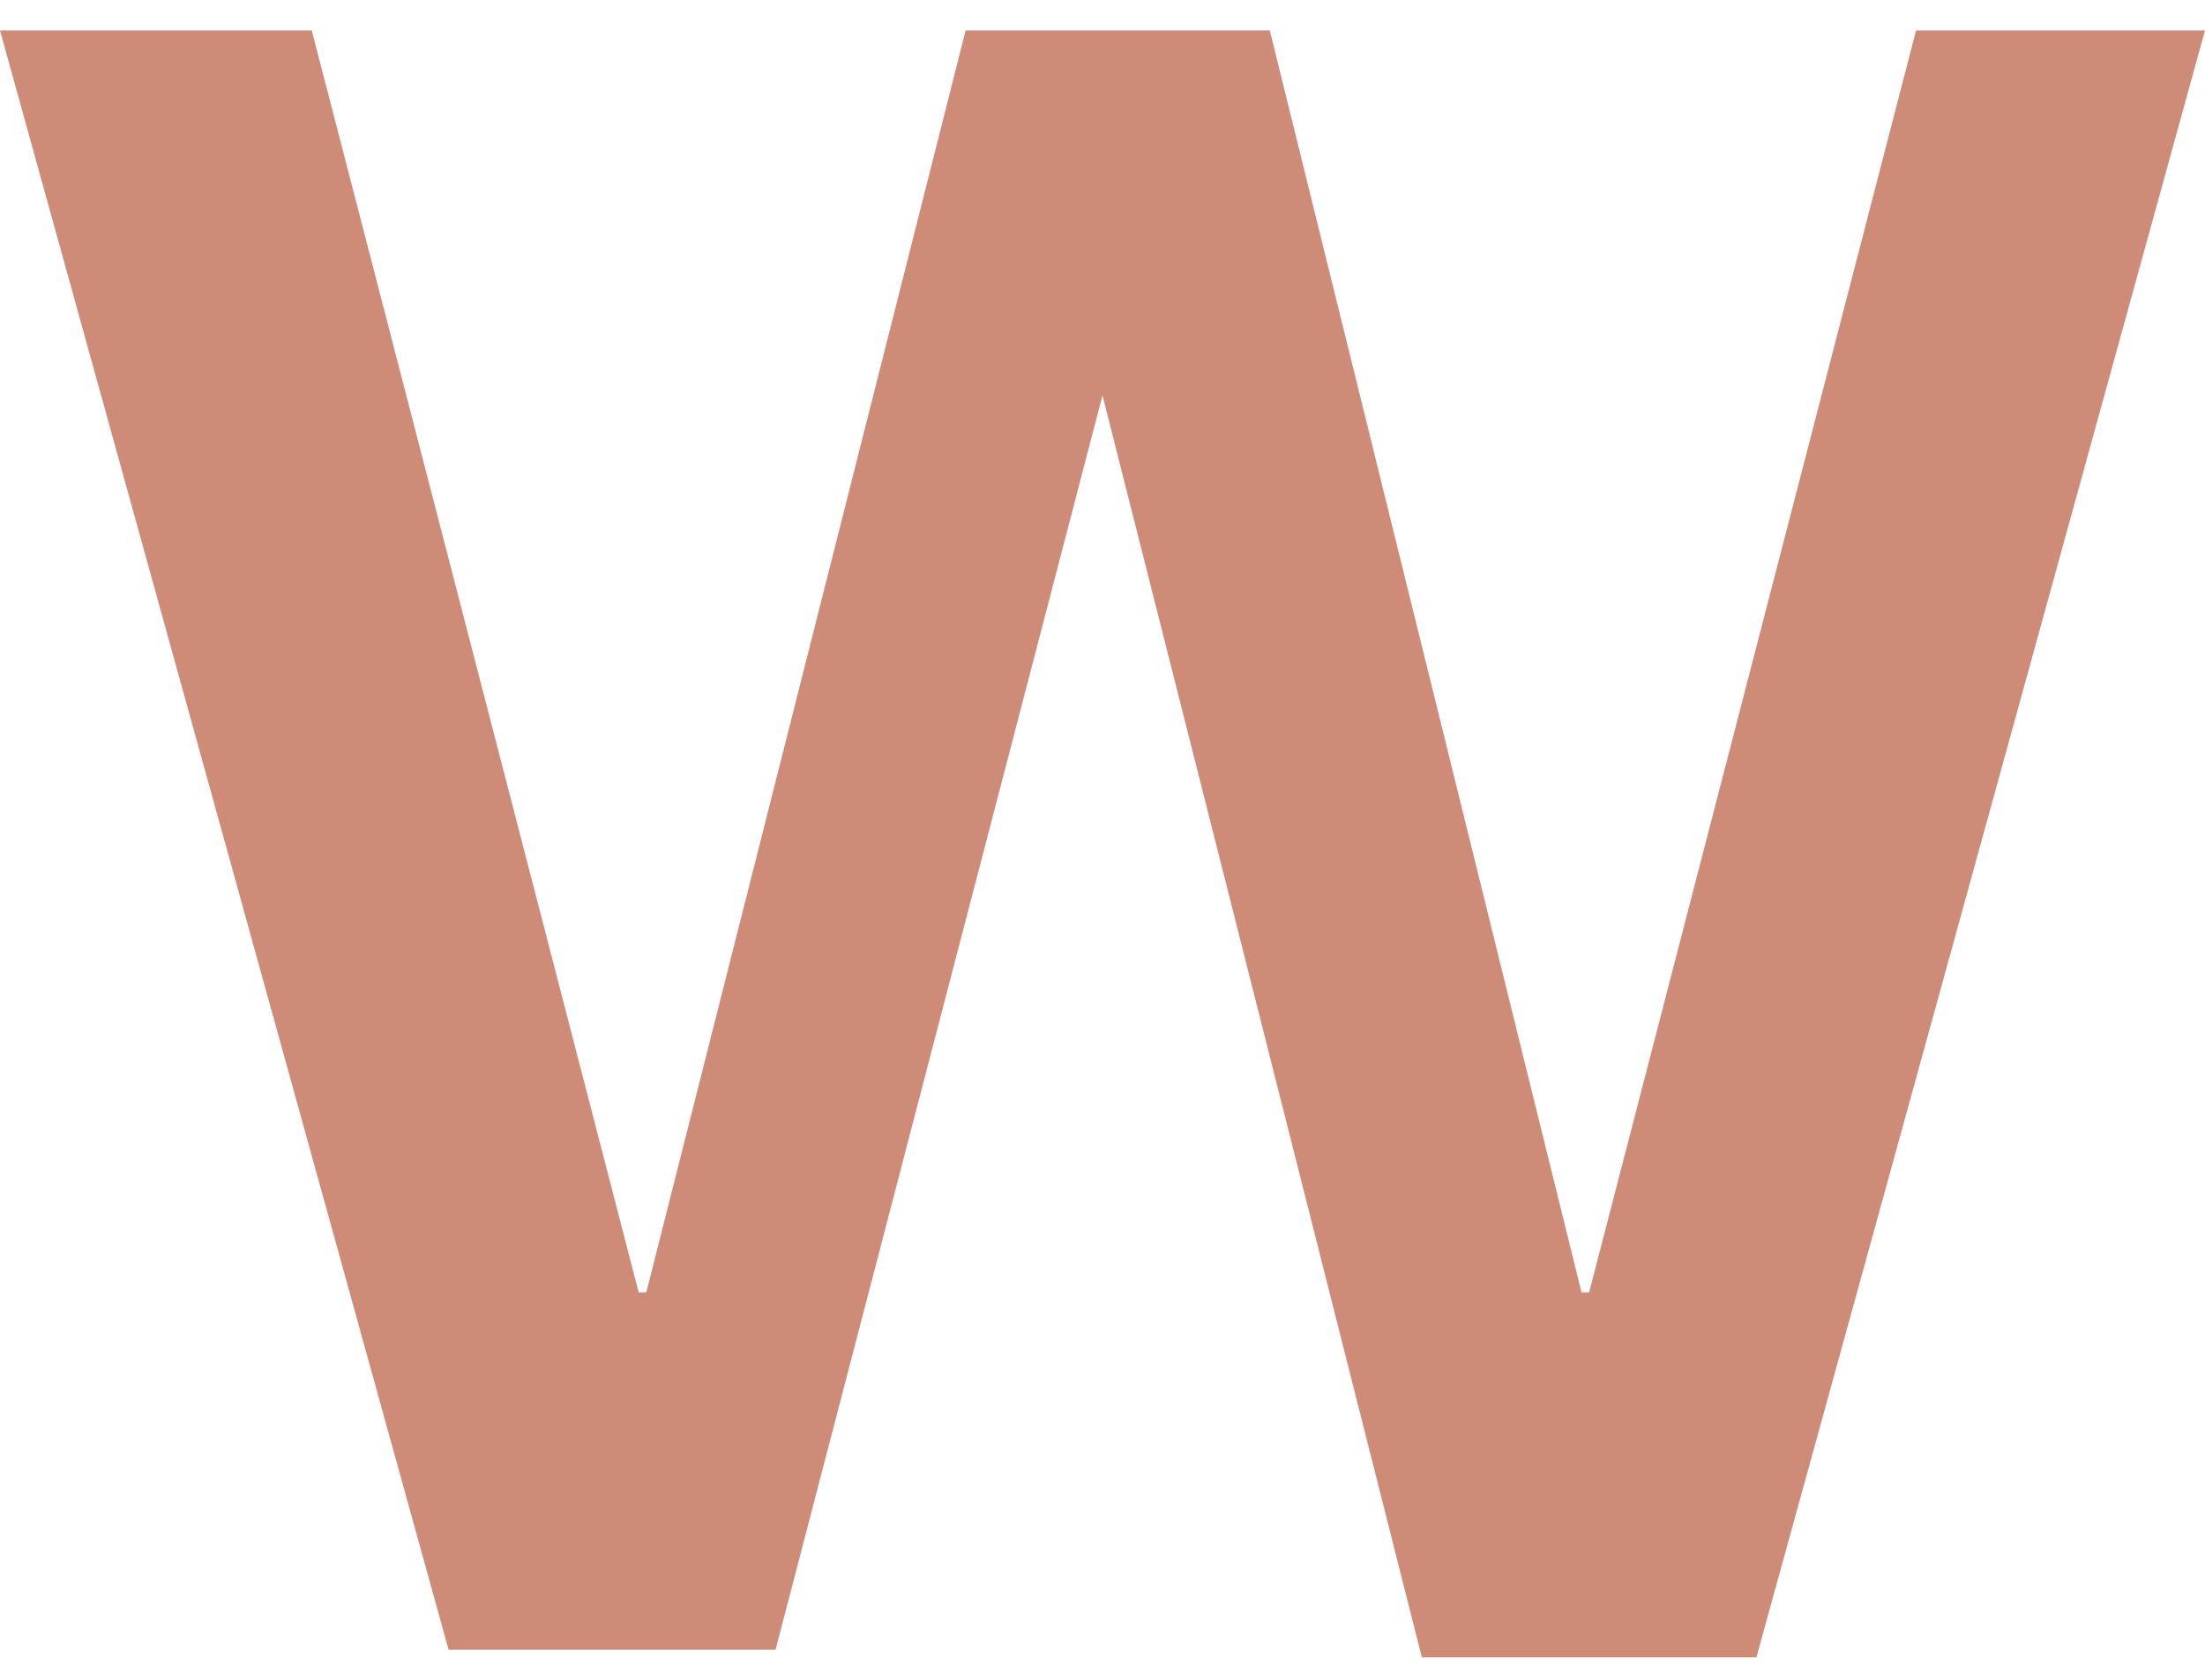 <?xml version="1.0" encoding="utf-8"?>
<!-- Generator: Adobe Illustrator 28.2.0, SVG Export Plug-In . SVG Version: 6.00 Build 0)  -->
<svg version="1.1" id="レイヤー_1" xmlns="http://www.w3.org/2000/svg" xmlns:xlink="http://www.w3.org/1999/xlink" x="0px"
	 y="0px" viewBox="0 0 29 22.1" style="enable-background:new 0 0 29 22.1;" xml:space="preserve">
<style type="text/css">
	.st0{display:none;}
	.st1{display:inline;fill:#51B333;}
	.st2{display:inline;fill:#D79478;}
	.st3{fill:#CE8B78;}
</style>
<g id="レイヤー_3" class="st0">
	<rect x="13.7" class="st1" width="1.5" height="22.1"/>
</g>
<g id="レイヤー_1_00000112600764967755527890000000152828350451548813_" class="st0">
	<path class="st2" d="M19.9,15.5L19.9,15.5L20,0.4h3.8v21.4h-3.7L9.1,5.2H9v16.6H5.2V0.4h4.6L19.9,15.5z"/>
</g>
<g id="レイヤー_2_00000030473921149660826900000008274684976491128960_" class="st0">
	<path class="st2" d="M6.7,21.8V0.4h15.4v3.1H10.6v6h10.2v3.1H10.6v6h11.6v3.1L6.7,21.8L6.7,21.8z"/>
</g>
<g id="レイヤー_4" class="st0">
	<path class="st2" d="M14.5,5.2L14.5,5.2l-4.3,16.5H5.9L0,0.4h4.1L8.4,17h0.1l4.2-16.6h4L20.8,17h0.1l4.3-16.6H29l-5.9,21.4h-4.4
		L14.5,5.2z"/>
</g>
<g id="レイヤー_5" class="st0">
	<path class="st2" d="M12.4,17.4H17v4.3h-4.6V17.4z M17,0.4l-0.7,14.4h-3.2L12.4,0.4H17z"/>
</g>
<g id="レイヤー_6" class="st0">
	<path class="st2" d="M15.1,0c5.2,0,8.1,2.8,8.9,7h-3.9c-0.5-2.4-2.1-3.9-5-3.9c-4,0-6.3,3-6.3,7.9s2.2,8,6.2,8
		c3.1,0,5.3-1.9,5.3-4.5v-0.7h-4.1v-2.9h8.1v10.9h-3.1l-0.3-3.1c-0.8,2-3.5,3.4-6.1,3.4c-6,0-10-4.5-10-11.1C4.7,4.4,9,0,15.1,0z"/>
</g>
<g id="レイヤー_7" class="st0">
	<path class="st2" d="M14.5,22.1C8.2,22.1,4.3,17.5,4.3,11c0-6.4,3.9-11,10.2-11s10.2,4.6,10.2,11.1C24.7,17.5,20.8,22.1,14.5,22.1z
		 M14.5,3.1c-4.1,0-6.2,3.2-6.2,7.9c0,4.8,2.1,7.9,6.2,7.9s6.2-3.1,6.2-7.9C20.7,6.3,18.6,3.1,14.5,3.1z"/>
</g>
<g id="レイヤー_8" class="st0">
	<path class="st2" d="M7,0.4h4v18.3h11v3.1H7V0.4z"/>
</g>
<g id="レイヤー_9" class="st0">
	<path class="st2" d="M24,11.1c0,6.4-4.3,10.7-10.7,10.7H5V0.4h8.2C19.7,0.4,24,4.6,24,11.1z M8.9,3.5v15.1h4.4
		c4.3,0,6.6-2.8,6.6-7.6s-2.4-7.6-6.6-7.6L8.9,3.5L8.9,3.5z"/>
</g>
<g id="レイヤー_10">
	<path class="st3" d="M14.5,5.2L14.5,5.2l-4.3,16.5H5.9L0,0.4h4.1L8.4,17h0.1l4.2-16.6h4L20.8,17h0.1l4.3-16.6H29l-5.9,21.4h-4.4
		L14.5,5.2z"/>
</g>
</svg>
